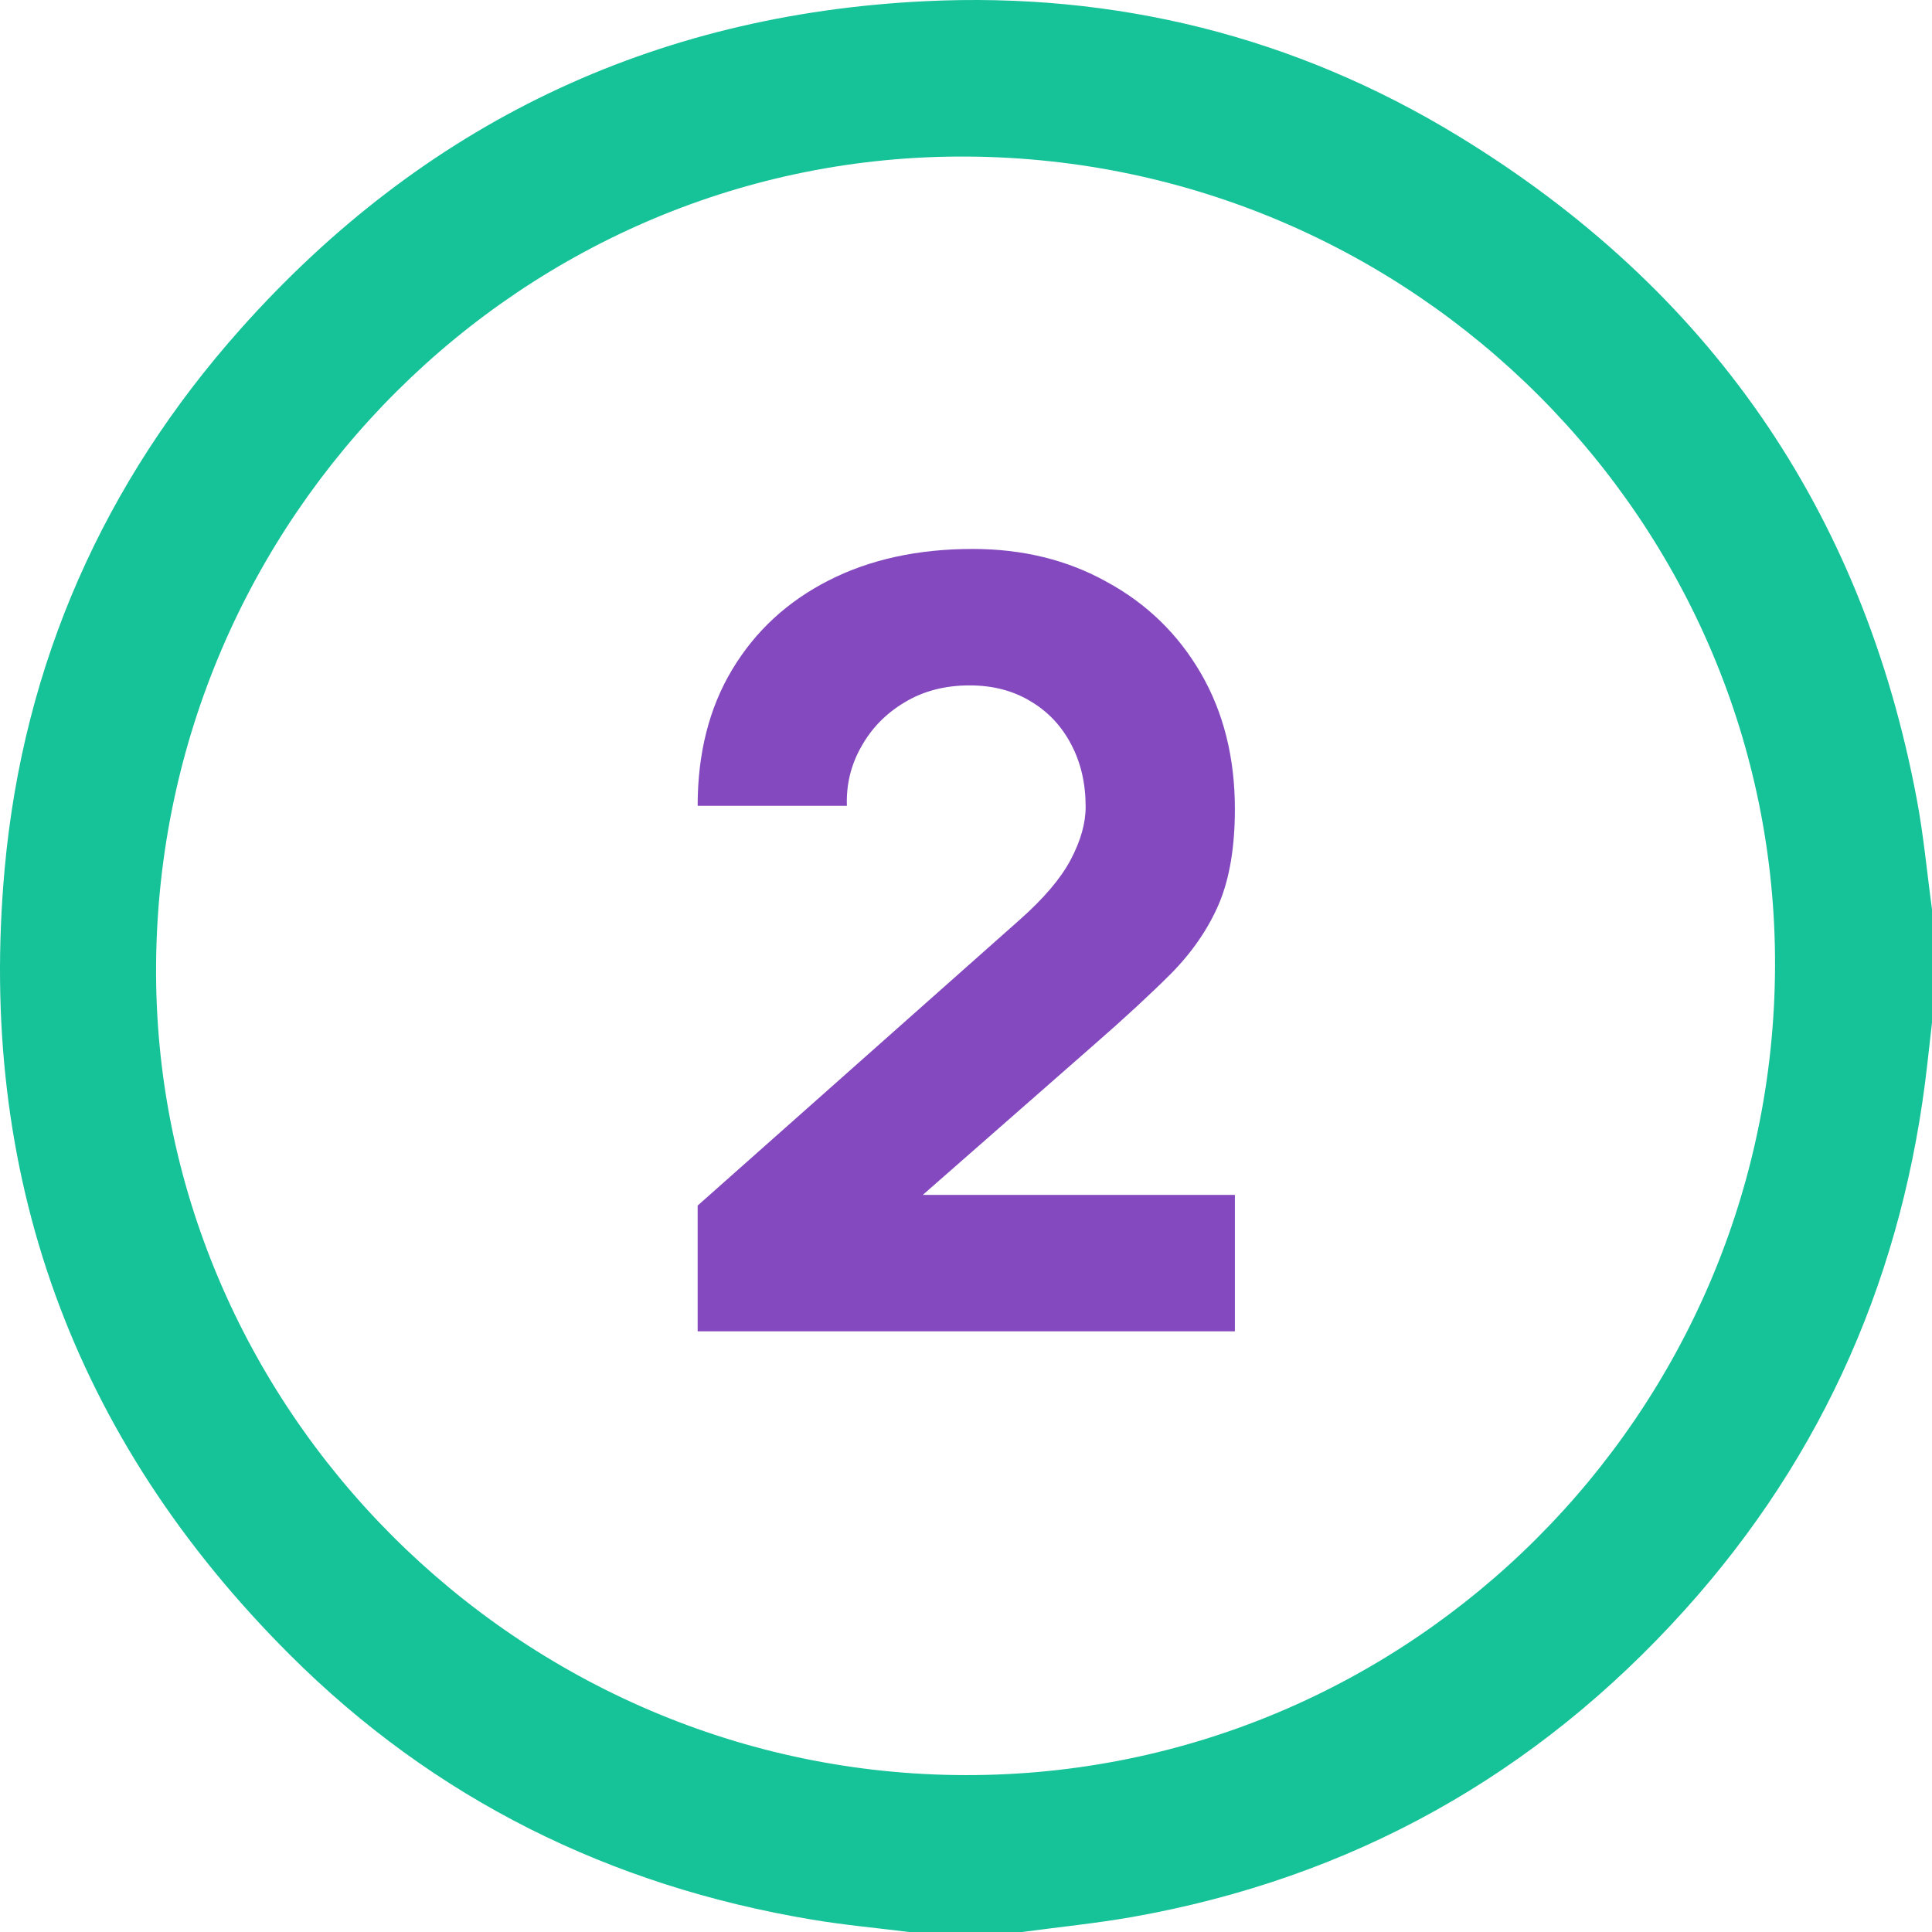 <svg width="29" height="29" viewBox="0 0 29 29" fill="none" xmlns="http://www.w3.org/2000/svg">
<path d="M10.472 19.984V18.096L15.304 13.808C15.666 13.488 15.922 13.187 16.072 12.904C16.221 12.621 16.296 12.357 16.296 12.112C16.296 11.76 16.224 11.448 16.08 11.176C15.936 10.899 15.733 10.683 15.472 10.528C15.21 10.368 14.904 10.288 14.552 10.288C14.184 10.288 13.858 10.373 13.576 10.544C13.299 10.709 13.082 10.931 12.928 11.208C12.773 11.48 12.701 11.776 12.712 12.096H10.472C10.472 11.307 10.645 10.624 10.992 10.048C11.338 9.472 11.821 9.027 12.44 8.712C13.059 8.397 13.778 8.24 14.6 8.24C15.352 8.24 16.024 8.405 16.616 8.736C17.213 9.061 17.683 9.517 18.024 10.104C18.365 10.691 18.536 11.371 18.536 12.144C18.536 12.715 18.456 13.189 18.296 13.568C18.136 13.941 17.898 14.288 17.584 14.608C17.269 14.923 16.883 15.28 16.424 15.68L13.304 18.416L13.128 17.936H18.536V19.984H10.472Z" fill="#8449BF"/>
<path d="M15.343 29H13.644C13.158 28.939 12.67 28.895 12.188 28.814C9.159 28.308 6.519 27.006 4.347 24.835C1.088 21.58 -0.345 17.623 0.07 13.041C0.35 9.966 1.554 7.247 3.611 4.938C6.343 1.871 9.781 0.218 13.885 0.018C16.746 -0.121 19.436 0.546 21.885 2.039C25.65 4.334 27.959 7.66 28.773 12.004C28.875 12.548 28.925 13.101 29 13.649V15.349C28.977 15.553 28.953 15.756 28.931 15.961C28.583 19.081 27.391 21.833 25.288 24.167C23.055 26.645 20.287 28.192 16.994 28.775C16.446 28.871 15.893 28.926 15.343 29ZM26.644 14.509C26.669 7.845 21.226 2.39 14.513 2.35C7.86 2.31 2.397 7.751 2.343 14.471C2.286 21.122 7.789 26.634 14.491 26.645C21.168 26.657 26.618 21.217 26.644 14.509Z" fill="#16C298"/>
</svg>

